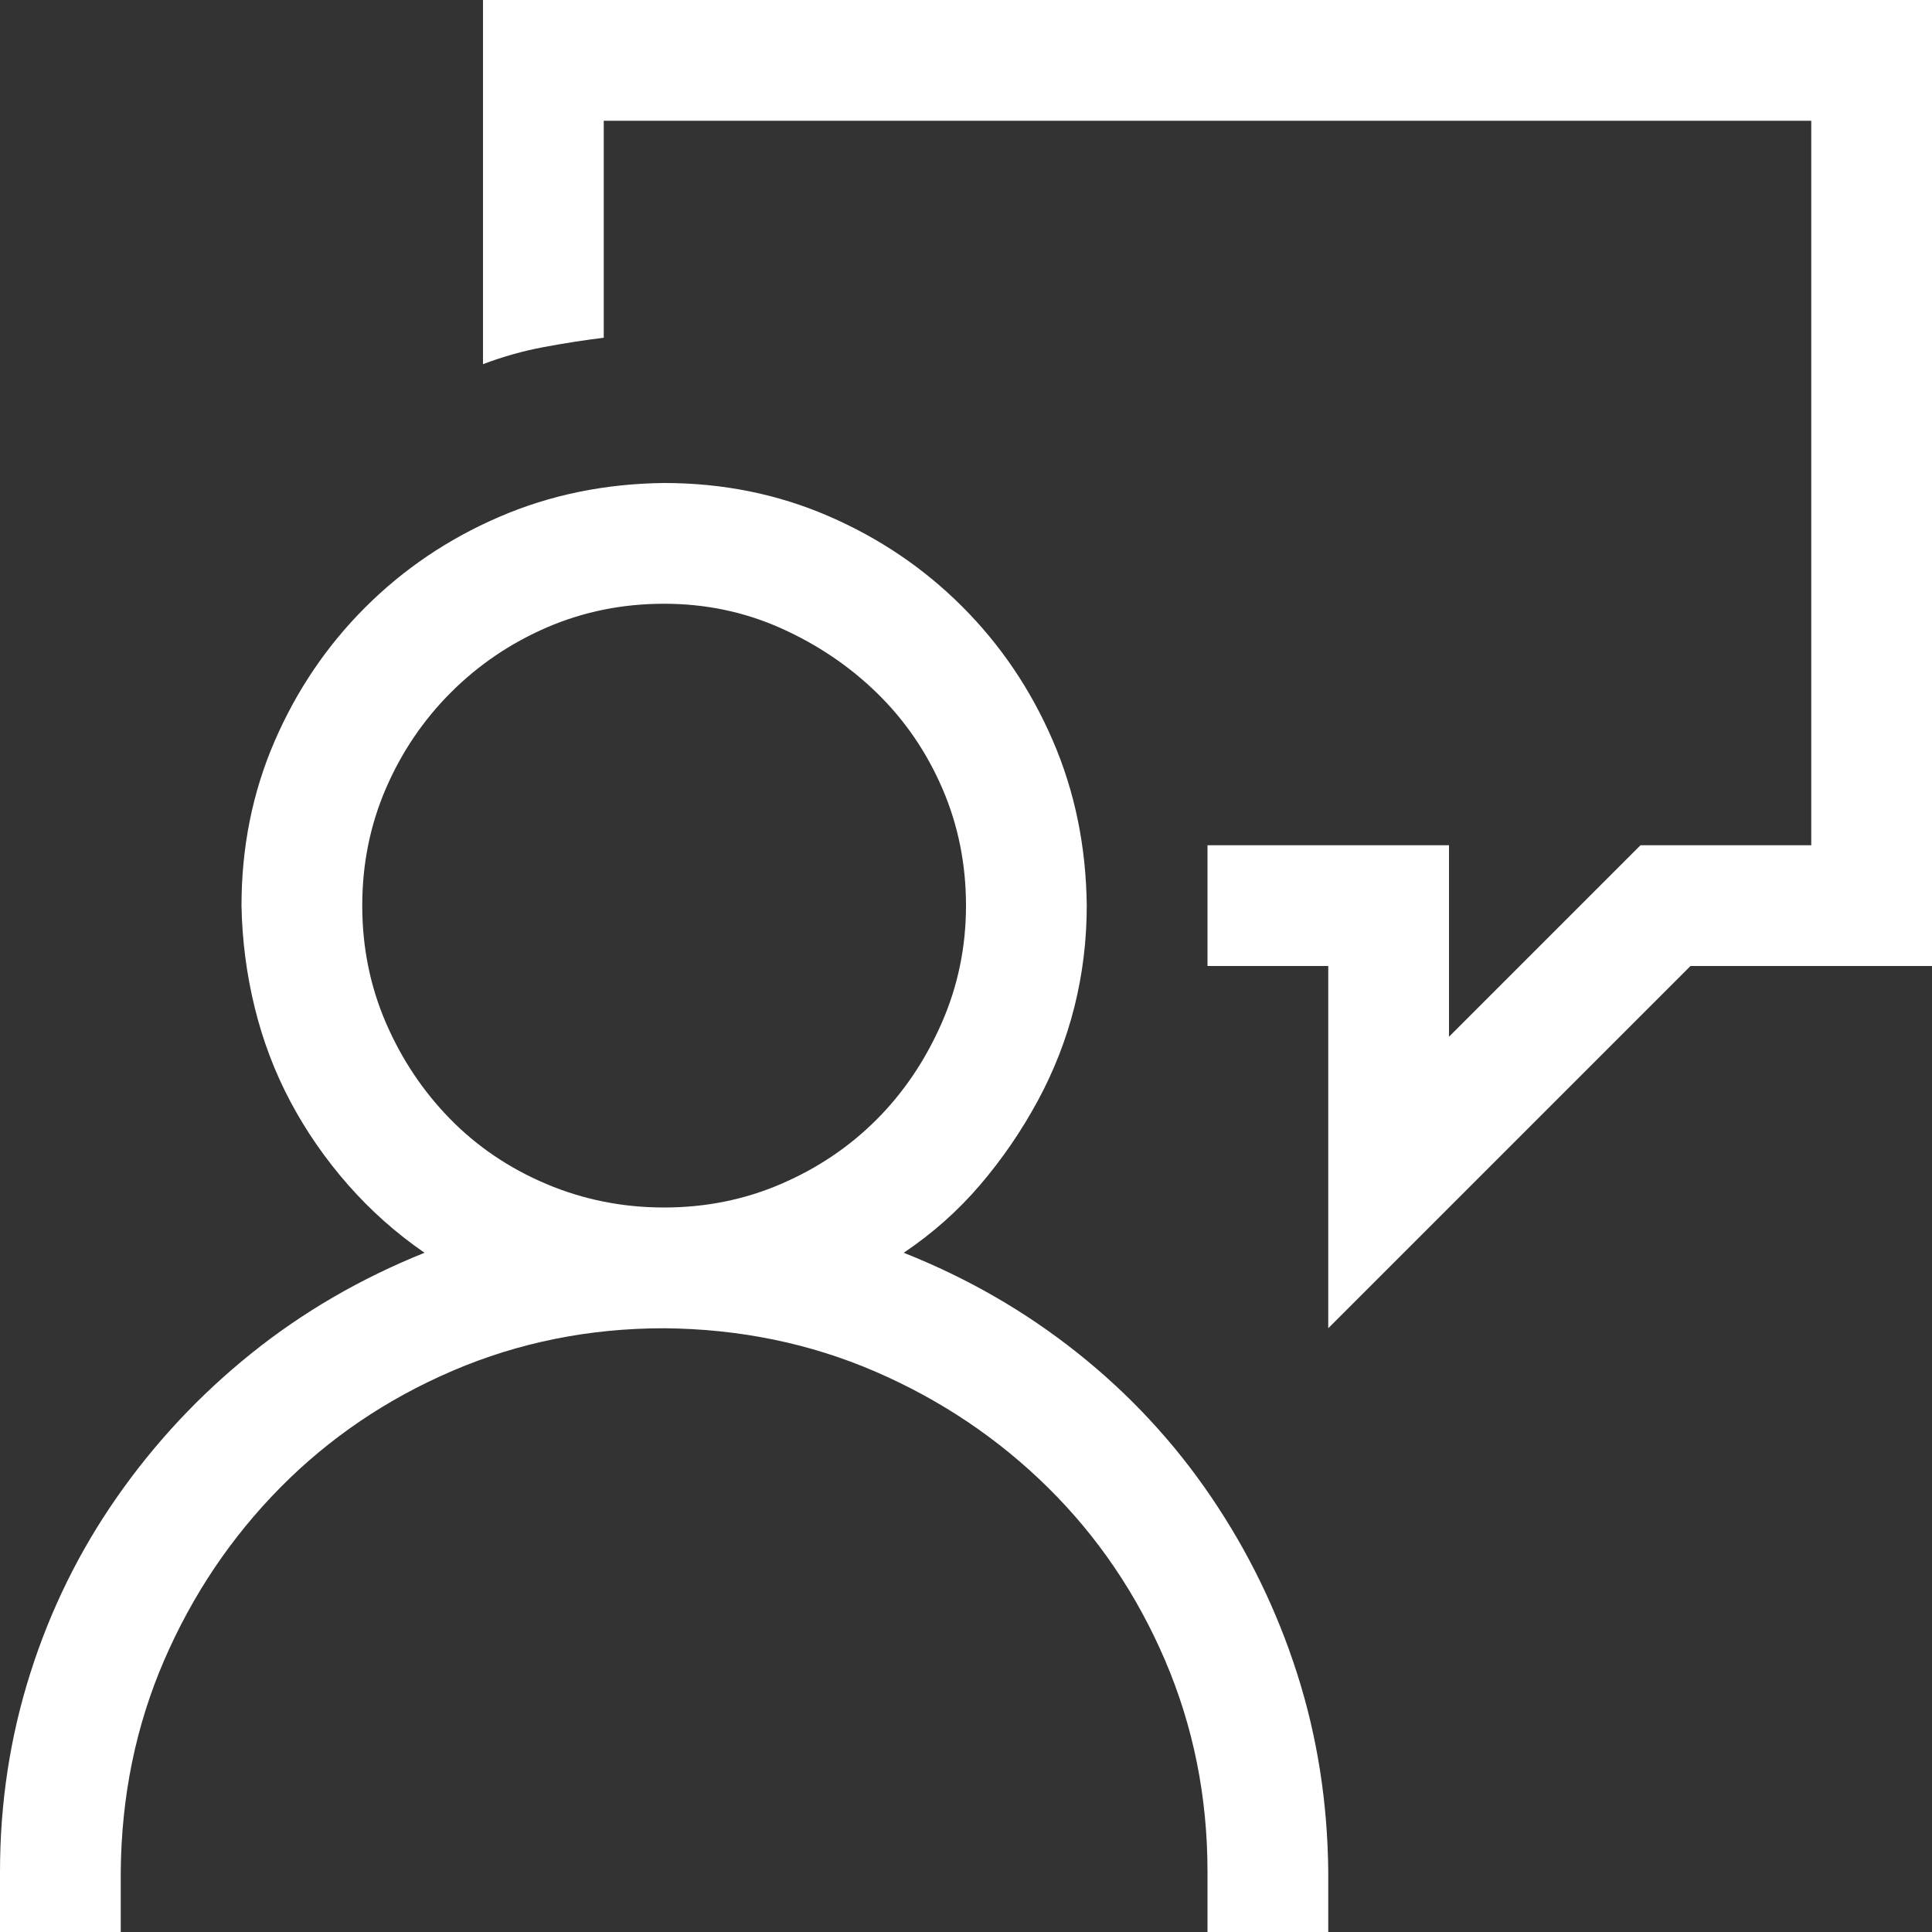 <?xml version="1.0" encoding="UTF-8"?>
<svg xmlns="http://www.w3.org/2000/svg" width="60" height="60" viewBox="0 0 60 60" fill="none">
  <rect x="0" y="0" width="60" height="60" fill="#333333" stroke="none"/>
  <g clip-path="url(#clip0_132_204)">
    <path d="M28.066 38.906C30.039 39.688 31.836 40.723 33.457 42.012C35.078 43.301 36.465 44.795 37.617 46.494C38.77 48.193 39.658 50.02 40.283 51.973C40.908 53.926 41.23 55.977 41.25 58.125V60H37.5V58.125C37.5 55.801 37.06 53.613 36.182 51.562C35.303 49.512 34.092 47.725 32.549 46.201C31.006 44.678 29.219 43.477 27.188 42.598C25.156 41.719 22.969 41.27 20.625 41.25C18.301 41.25 16.113 41.69 14.062 42.568C12.012 43.447 10.225 44.658 8.701 46.201C7.178 47.744 5.977 49.531 5.098 51.562C4.219 53.594 3.77 55.781 3.75 58.125V60H0V58.125C0 55.996 0.312 53.945 0.938 51.973C1.562 50 2.461 48.174 3.633 46.494C4.805 44.815 6.191 43.33 7.793 42.041C9.395 40.752 11.191 39.707 13.184 38.906C12.305 38.301 11.514 37.598 10.81 36.797C10.107 35.996 9.512 35.137 9.023 34.219C8.535 33.301 8.164 32.324 7.91 31.289C7.656 30.254 7.52 29.199 7.5 28.125C7.5 26.309 7.842 24.609 8.525 23.027C9.209 21.445 10.146 20.059 11.338 18.867C12.529 17.676 13.916 16.738 15.498 16.055C17.08 15.371 18.789 15.02 20.625 15C22.441 15 24.141 15.342 25.723 16.025C27.305 16.709 28.691 17.646 29.883 18.838C31.074 20.029 32.012 21.416 32.695 22.998C33.379 24.58 33.73 26.289 33.75 28.125C33.75 29.199 33.623 30.244 33.369 31.26C33.115 32.275 32.734 33.252 32.227 34.19C31.719 35.127 31.123 35.996 30.439 36.797C29.756 37.598 28.965 38.301 28.066 38.906ZM20.625 37.5C21.914 37.5 23.125 37.256 24.258 36.768C25.391 36.279 26.377 35.615 27.217 34.775C28.057 33.935 28.73 32.94 29.238 31.787C29.746 30.635 30 29.414 30 28.125C30 26.836 29.756 25.625 29.268 24.492C28.779 23.359 28.105 22.373 27.246 21.533C26.387 20.693 25.391 20.02 24.258 19.512C23.125 19.004 21.914 18.75 20.625 18.75C19.336 18.75 18.125 18.994 16.992 19.482C15.859 19.971 14.863 20.645 14.004 21.504C13.145 22.363 12.471 23.359 11.982 24.492C11.494 25.625 11.25 26.836 11.25 28.125C11.25 29.414 11.494 30.625 11.982 31.758C12.471 32.891 13.135 33.887 13.975 34.746C14.815 35.605 15.81 36.279 16.963 36.768C18.115 37.256 19.336 37.5 20.625 37.5ZM60 0V30H52.5L41.25 41.25V30H37.5V26.25H45V32.197L50.947 26.25H56.25V3.75H18.75V10.488C18.125 10.566 17.5 10.664 16.875 10.781C16.25 10.898 15.625 11.074 15 11.309V0H60Z" fill="white"></path>
  </g>
  <defs>
    <clipPath id="clip0_132_204">
      <rect width="60" height="60" fill="white"></rect>
    </clipPath>
  </defs>
</svg>
